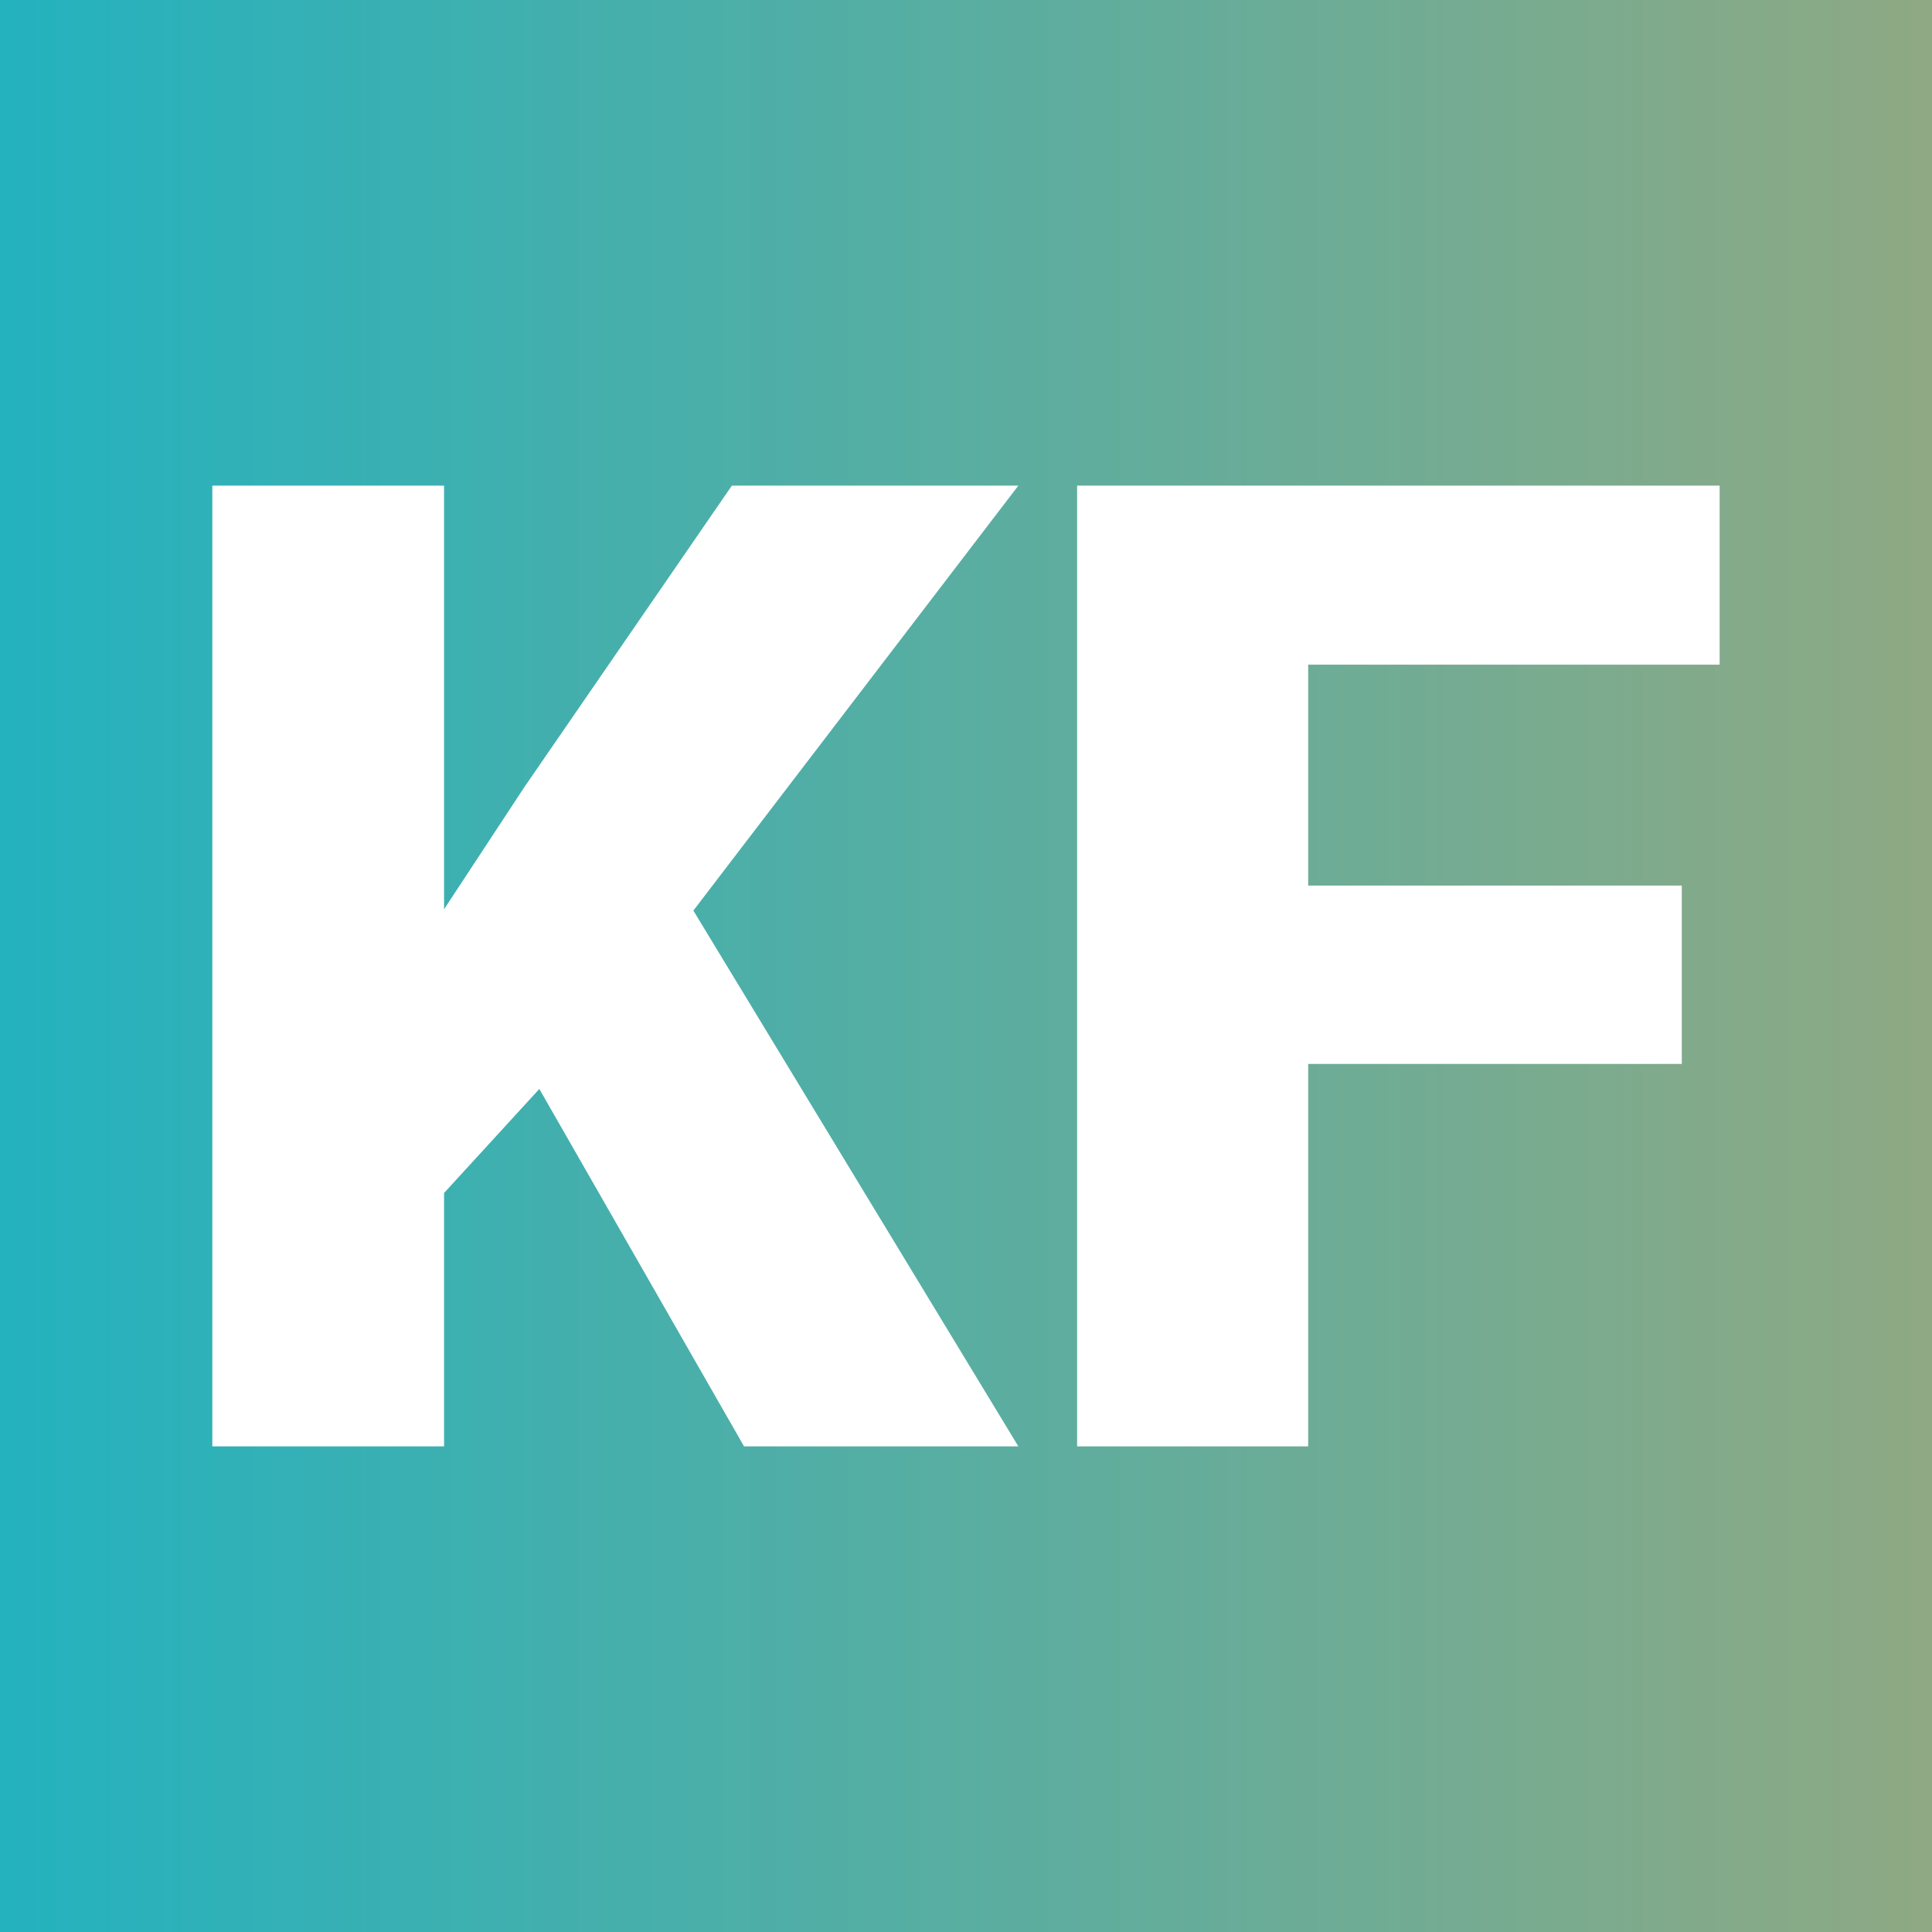 <svg xmlns="http://www.w3.org/2000/svg" version="1.1" xmlns:xlink="http://www.w3.org/1999/xlink" viewBox="0 0 200 200"><rect x="0" y="0" width="200" height="200" fill="#333333" stroke="none"/><rect width="200" height="200" fill="url('#gradient')"></rect><defs><linearGradient id="gradient" gradientTransform="rotate(0 0.5 0.5)"><stop offset="0%" stop-color="#23b2bf"></stop><stop offset="100%" stop-color="#8fa983"></stop></linearGradient></defs><g><g fill="#ffffff" transform="matrix(6.994,0,0,6.994,14.496,149.727)" stroke="#c8512e" stroke-width="0"><path d="M8.94 0L5.91-5.29L4.50-3.75L4.50 0L1.07 0L1.07-14.22L4.50-14.22L4.50-7.95L5.69-9.76L8.76-14.22L13.00-14.22L8.19-7.93L13.00 0L8.94 0ZM22.82-8.30L22.82-5.66L17.29-5.66L17.29 0L13.87 0L13.87-14.22L23.38-14.22L23.38-11.57L17.29-11.57L17.29-8.30L22.82-8.30Z"></path></g></g></svg>